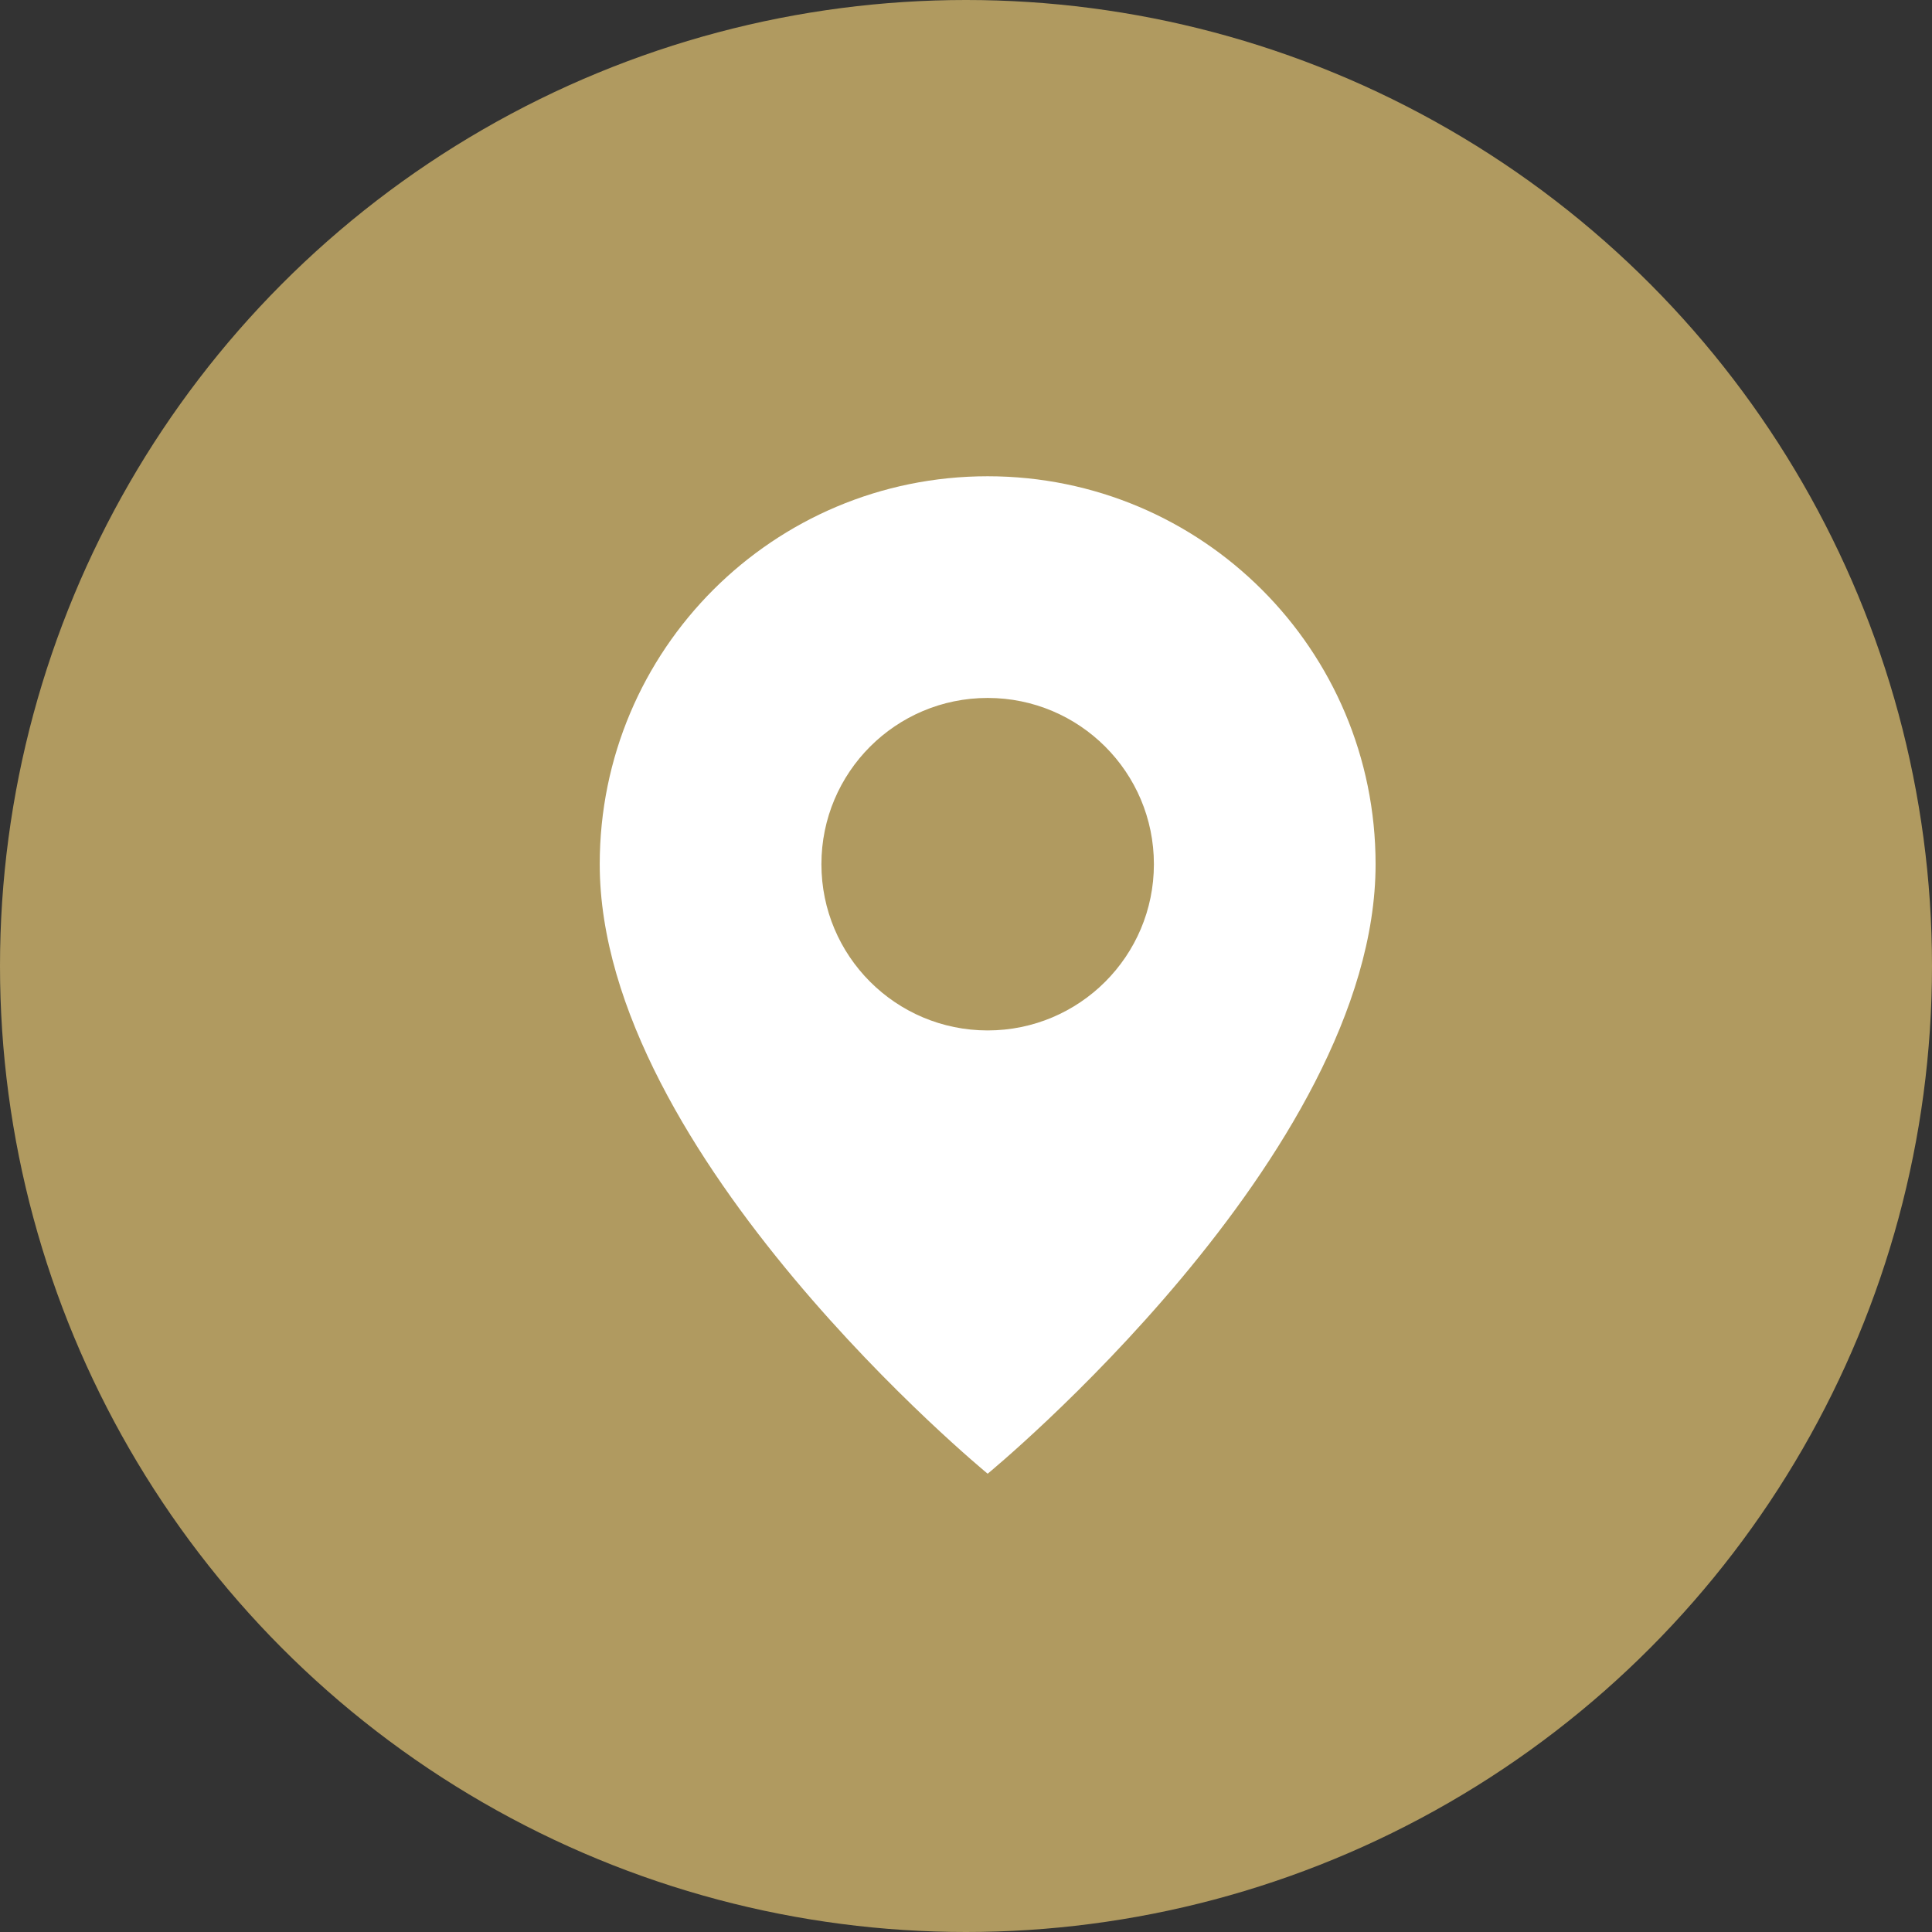 <?xml version="1.0" encoding="UTF-8"?> <svg xmlns="http://www.w3.org/2000/svg" id="_Слой_2" data-name="Слой 2" viewBox="0 0 215 215"><rect x="0" y="0" width="215" height="215" fill="#333333" stroke="none"/><defs><style> .cls-1 { fill: #fff; fill-rule: evenodd; } .cls-1, .cls-2 { stroke-width: 0px; } .cls-2 { fill: #b09a60; } </style></defs><g id="Icons"><g id="Telegram"><circle id="Background" class="cls-2" cx="107.5" cy="107.5" r="107.5"></circle><path class="cls-1" d="M109.91,53c-23.86,0-43.17,19.3-43.17,43.17,0,32.38,43.17,67.83,43.17,67.83,0,0,43.17-35.46,43.17-67.83,0-23.86-19.3-43.17-43.17-43.17ZM109.91,114.67c10.22,0,18.5-8.28,18.5-18.5s-8.28-18.5-18.5-18.5-18.5,8.28-18.5,18.5,8.28,18.5,18.5,18.5Z"></path></g></g></svg> 